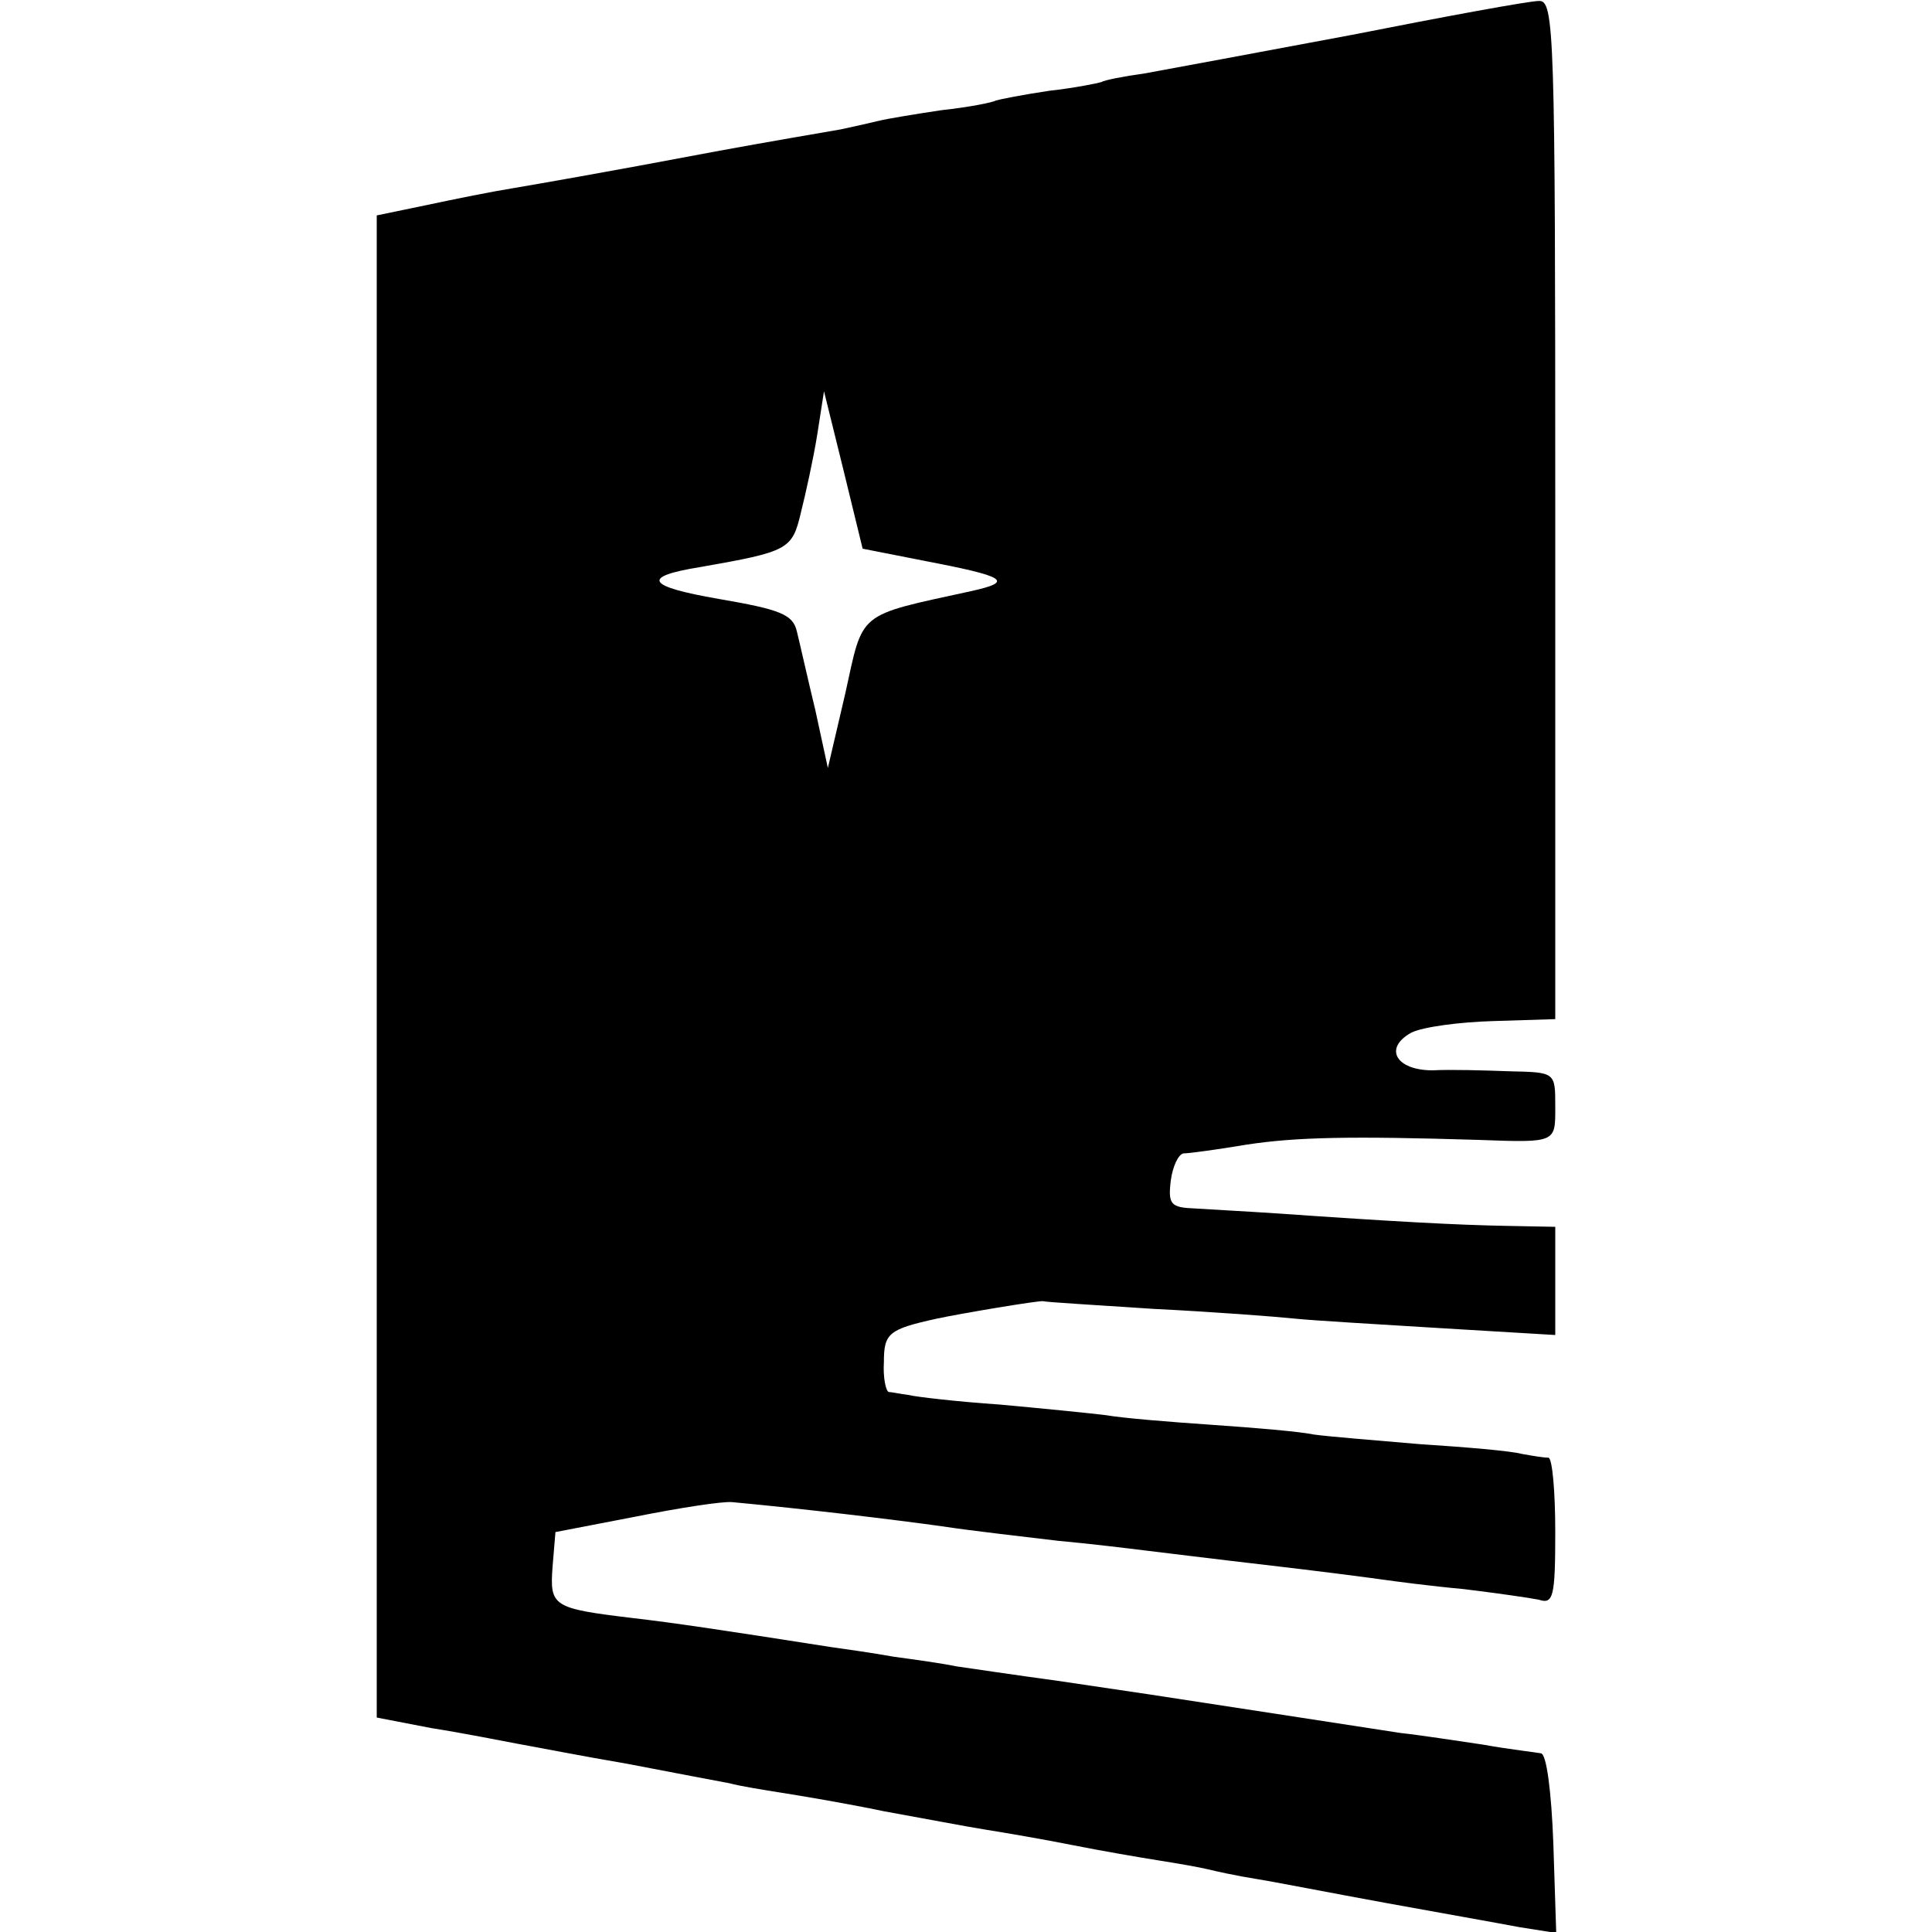 <?xml version="1.0" standalone="no"?>
<!DOCTYPE svg PUBLIC "-//W3C//DTD SVG 20010904//EN"
 "http://www.w3.org/TR/2001/REC-SVG-20010904/DTD/svg10.dtd">
<svg version="1.0" xmlns="http://www.w3.org/2000/svg"
 width="200pt" height="200pt" viewBox="0 0 200 200"
 preserveAspectRatio="xMidYMid meet">
<g transform="translate(0,200) scale(0.1,-0.1)"
fill="#000000" stroke="none">
<path d="M1400 1964 c-96 -18 -193 -36 -215 -40 -22 -3 -42 -7 -45 -9 -3 -1
-27 -6 -54 -9 -27 -4 -52 -9 -55 -10 -3 -2 -28 -7 -56 -10 -27 -4 -57 -9 -65
-11 -8 -2 -26 -6 -40 -9 -23 -4 -76 -13 -125 -22 -127 -24 -186 -34 -215 -39
-19 -3 -59 -11 -87 -17 l-53 -11 0 -778 0 -777 57 -11 c32 -5 72 -13 88 -16
17 -3 68 -13 115 -21 47 -9 94 -18 105 -20 11 -3 36 -7 55 -10 19 -3 67 -11
105 -19 39 -7 86 -16 105 -19 19 -3 60 -10 90 -16 30 -6 71 -13 90 -16 19 -3
42 -7 50 -9 8 -2 31 -7 50 -10 19 -3 80 -15 135 -25 55 -10 117 -21 138 -25
l38 -6 -3 93 c-2 53 -7 93 -13 93 -5 1 -32 4 -60 9 -27 4 -66 10 -85 12 -19 3
-78 12 -130 20 -136 21 -137 21 -225 34 -44 6 -91 13 -105 15 -14 3 -43 7 -65
10 -22 4 -51 8 -65 10 -115 18 -162 25 -205 30 -83 10 -86 12 -83 53 l3 36 83
16 c45 9 90 16 100 15 75 -7 167 -18 217 -25 33 -5 87 -11 120 -15 33 -3 74
-8 90 -10 17 -2 73 -9 125 -15 52 -6 106 -13 120 -15 14 -2 52 -7 85 -10 33
-4 68 -9 78 -11 15 -5 17 3 17 70 0 42 -3 76 -7 77 -5 0 -17 2 -28 4 -11 3
-58 7 -105 10 -47 4 -96 8 -110 10 -14 3 -61 7 -105 10 -44 3 -93 7 -110 10
-16 2 -66 7 -110 11 -44 3 -87 8 -95 10 -8 1 -17 3 -20 3 -3 1 -6 15 -5 31 0
30 5 34 55 45 23 5 106 19 110 18 3 -1 55 -4 115 -8 61 -3 126 -8 145 -10 19
-2 88 -6 153 -10 l117 -7 0 56 0 56 -52 1 c-50 1 -109 4 -238 13 -30 2 -68 4
-83 5 -25 1 -28 4 -25 29 2 15 8 27 13 28 6 0 35 4 65 9 52 8 109 9 240 5 82
-3 80 -3 80 35 0 35 0 35 -47 36 -27 1 -62 2 -80 1 -38 0 -51 23 -22 39 12 6
50 11 85 12 l64 2 0 528 c0 496 -1 527 -17 526 -10 0 -97 -16 -193 -35z m-446
-544 c89 -17 96 -22 51 -32 -119 -26 -111 -20 -130 -106 l-18 -77 -13 60 c-8
33 -16 69 -19 81 -4 18 -17 23 -81 34 -75 13 -81 23 -19 33 91 16 95 18 104
56 5 20 13 56 17 81 l7 45 20 -81 20 -82 61 -12z"/>
</g>
</svg>
